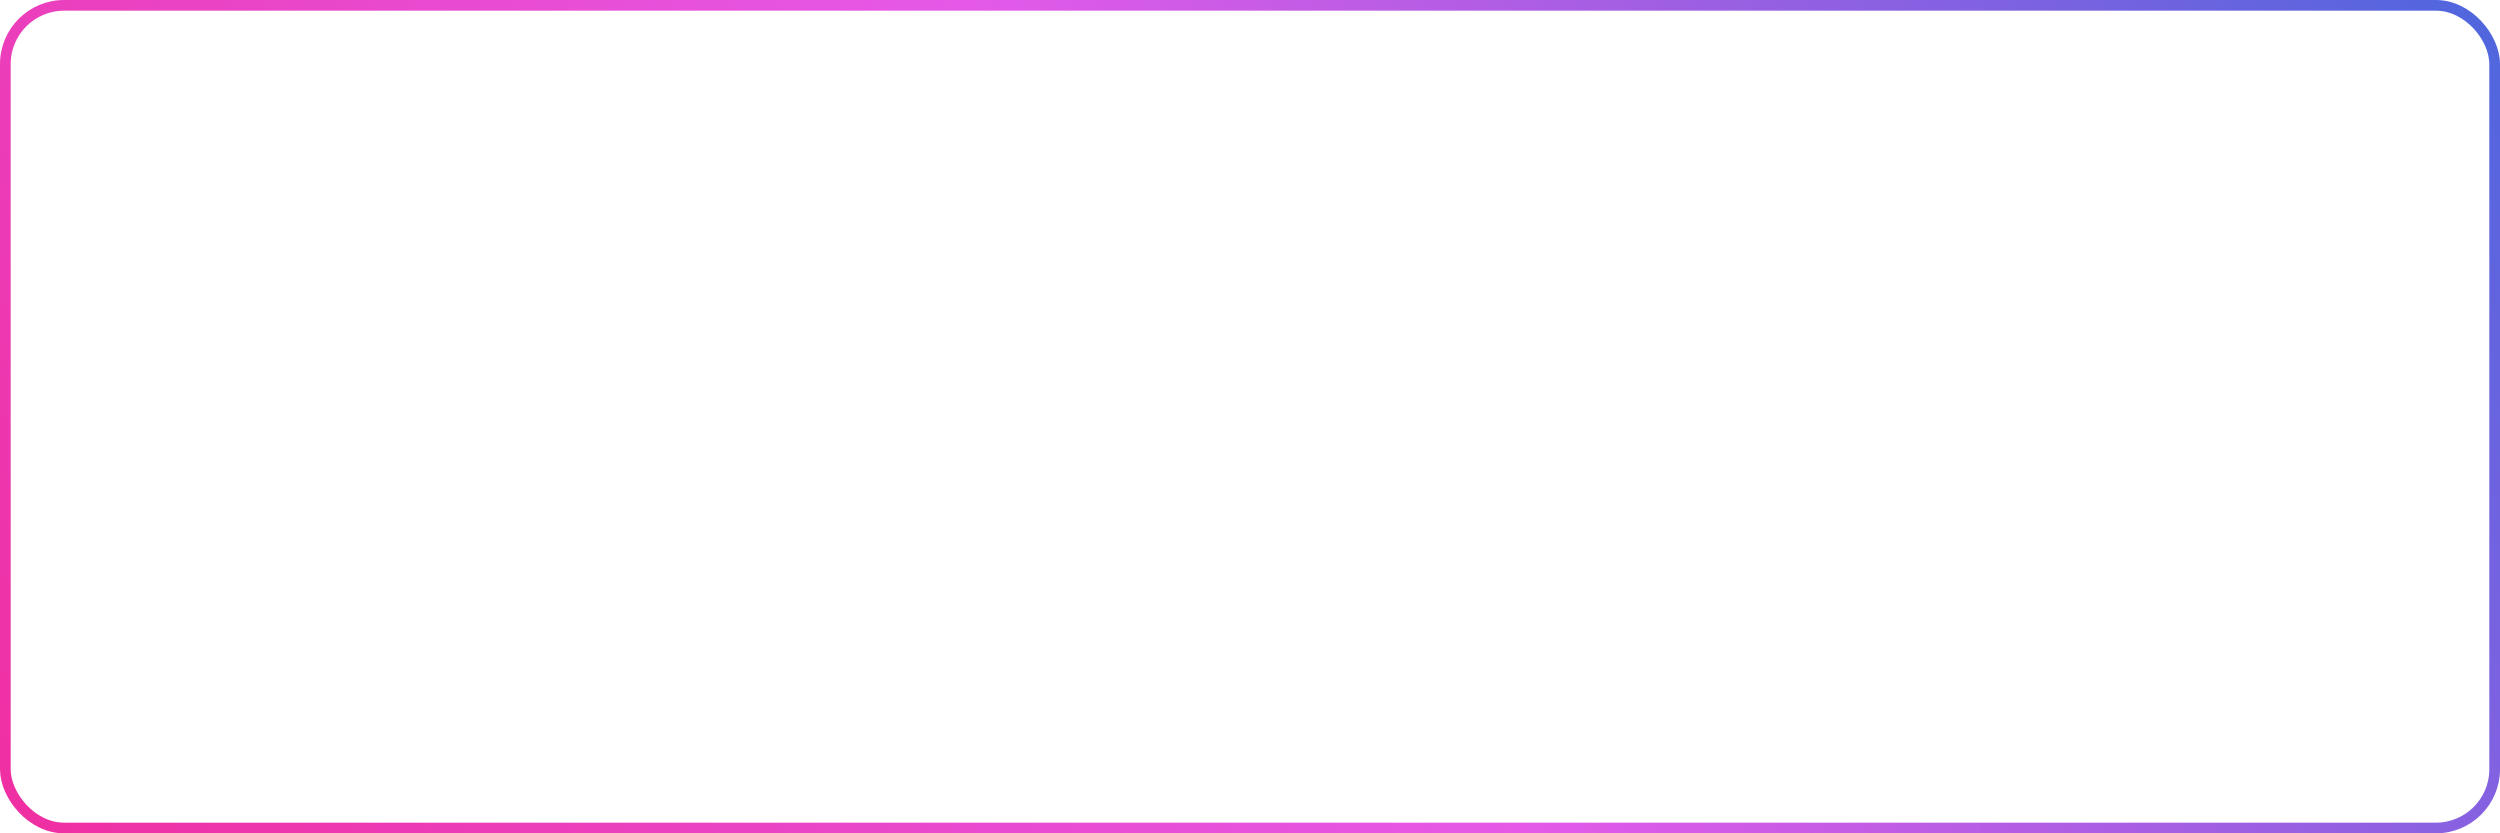<?xml version="1.0" encoding="UTF-8"?> <svg xmlns="http://www.w3.org/2000/svg" width="1170" height="390" viewBox="0 0 1170 390" fill="none"> <rect x="2.5" y="2.5" width="1165" height="385" rx="27.5" stroke="url(#paint0_linear_7081_198)" stroke-width="5"></rect> <defs> <linearGradient id="paint0_linear_7081_198" x1="5" y1="385" x2="978.662" y2="-271.402" gradientUnits="userSpaceOnUse"> <stop stop-color="#EF2FA2"></stop> <stop offset="0.497" stop-color="#E559E8"></stop> <stop offset="1" stop-color="#4F66DD"></stop> </linearGradient> </defs> </svg> 